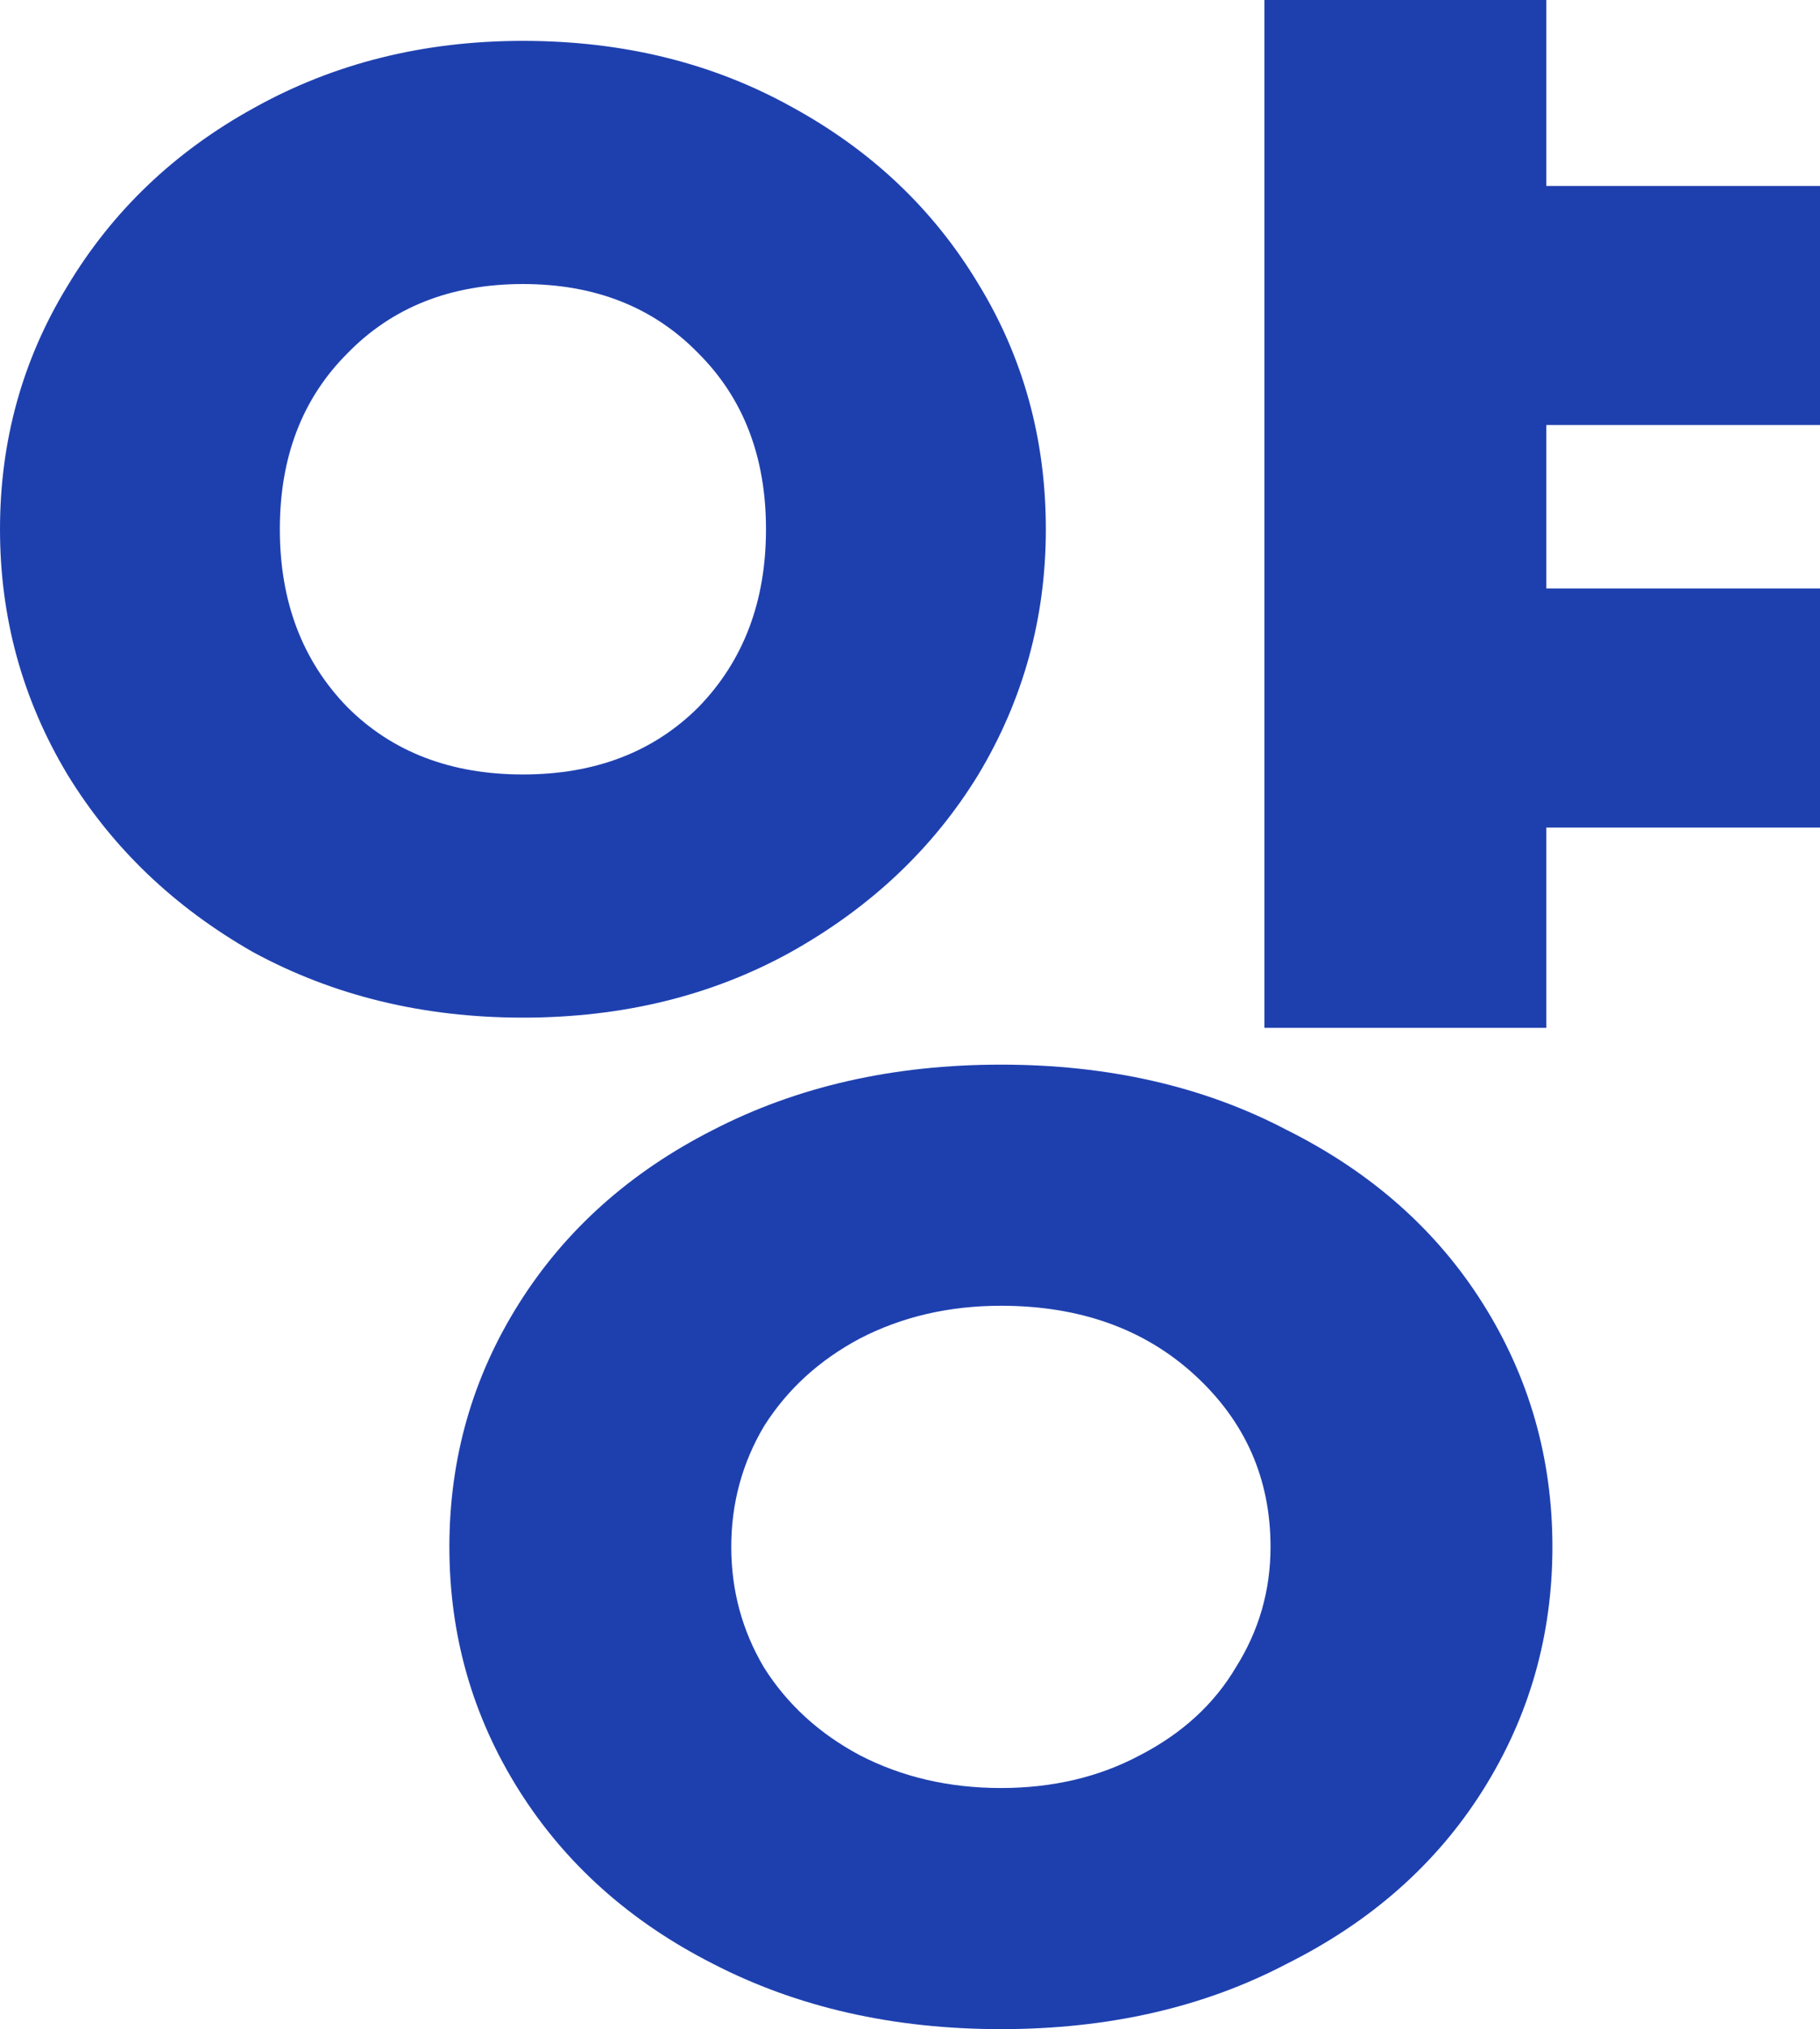 <?xml version="1.0" encoding="utf-8"?>
<svg xmlns="http://www.w3.org/2000/svg" fill="none" height="100%" overflow="visible" preserveAspectRatio="none" style="display: block;" viewBox="0 0 23.166 25.818" width="100%">
<path d="M19.682 10.53V13.078H16.094V0H19.682V2.366H23.166V5.408H19.682V7.488H23.166V10.53H19.682ZM6.656 12.948C5.391 12.948 4.247 12.671 3.224 12.116C2.219 11.544 1.43 10.79 0.858 9.854C0.286 8.901 0 7.861 0 6.734C0 5.607 0.286 4.576 0.858 3.64C1.43 2.687 2.219 1.933 3.224 1.378C4.247 0.806 5.391 0.52 6.656 0.52C7.921 0.52 9.057 0.797 10.062 1.352C11.085 1.907 11.882 2.661 12.454 3.614C13.026 4.55 13.312 5.59 13.312 6.734C13.312 7.861 13.026 8.901 12.454 9.854C11.882 10.79 11.085 11.544 10.062 12.116C9.057 12.671 7.921 12.948 6.656 12.948ZM6.656 9.854C7.575 9.854 8.32 9.568 8.892 8.996C9.464 8.407 9.75 7.653 9.75 6.734C9.75 5.815 9.464 5.07 8.892 4.498C8.32 3.909 7.575 3.614 6.656 3.614C5.737 3.614 4.992 3.909 4.42 4.498C3.848 5.07 3.562 5.815 3.562 6.734C3.562 7.653 3.848 8.407 4.42 8.996C4.992 9.568 5.737 9.854 6.656 9.854ZM12.74 25.818C11.371 25.818 10.149 25.541 9.074 24.986C8.017 24.449 7.193 23.712 6.604 22.776C6.015 21.84 5.72 20.809 5.72 19.682C5.72 18.555 6.015 17.524 6.604 16.588C7.193 15.652 8.017 14.915 9.074 14.378C10.149 13.823 11.371 13.546 12.74 13.546C14.109 13.546 15.323 13.823 16.38 14.378C17.455 14.915 18.287 15.652 18.876 16.588C19.465 17.524 19.76 18.555 19.76 19.682C19.76 20.809 19.465 21.84 18.876 22.776C18.287 23.712 17.455 24.449 16.38 24.986C15.323 25.541 14.109 25.818 12.74 25.818ZM12.74 22.75C13.399 22.75 13.988 22.611 14.508 22.334C15.045 22.057 15.453 21.684 15.73 21.216C16.025 20.748 16.172 20.237 16.172 19.682C16.172 18.815 15.851 18.087 15.21 17.498C14.569 16.909 13.745 16.614 12.74 16.614C12.081 16.614 11.483 16.753 10.946 17.03C10.426 17.307 10.019 17.68 9.724 18.148C9.447 18.616 9.308 19.127 9.308 19.682C9.308 20.237 9.447 20.748 9.724 21.216C10.019 21.684 10.426 22.057 10.946 22.334C11.483 22.611 12.081 22.75 12.74 22.75Z" fill="#1E40AF" id="Vector"/>
</svg>